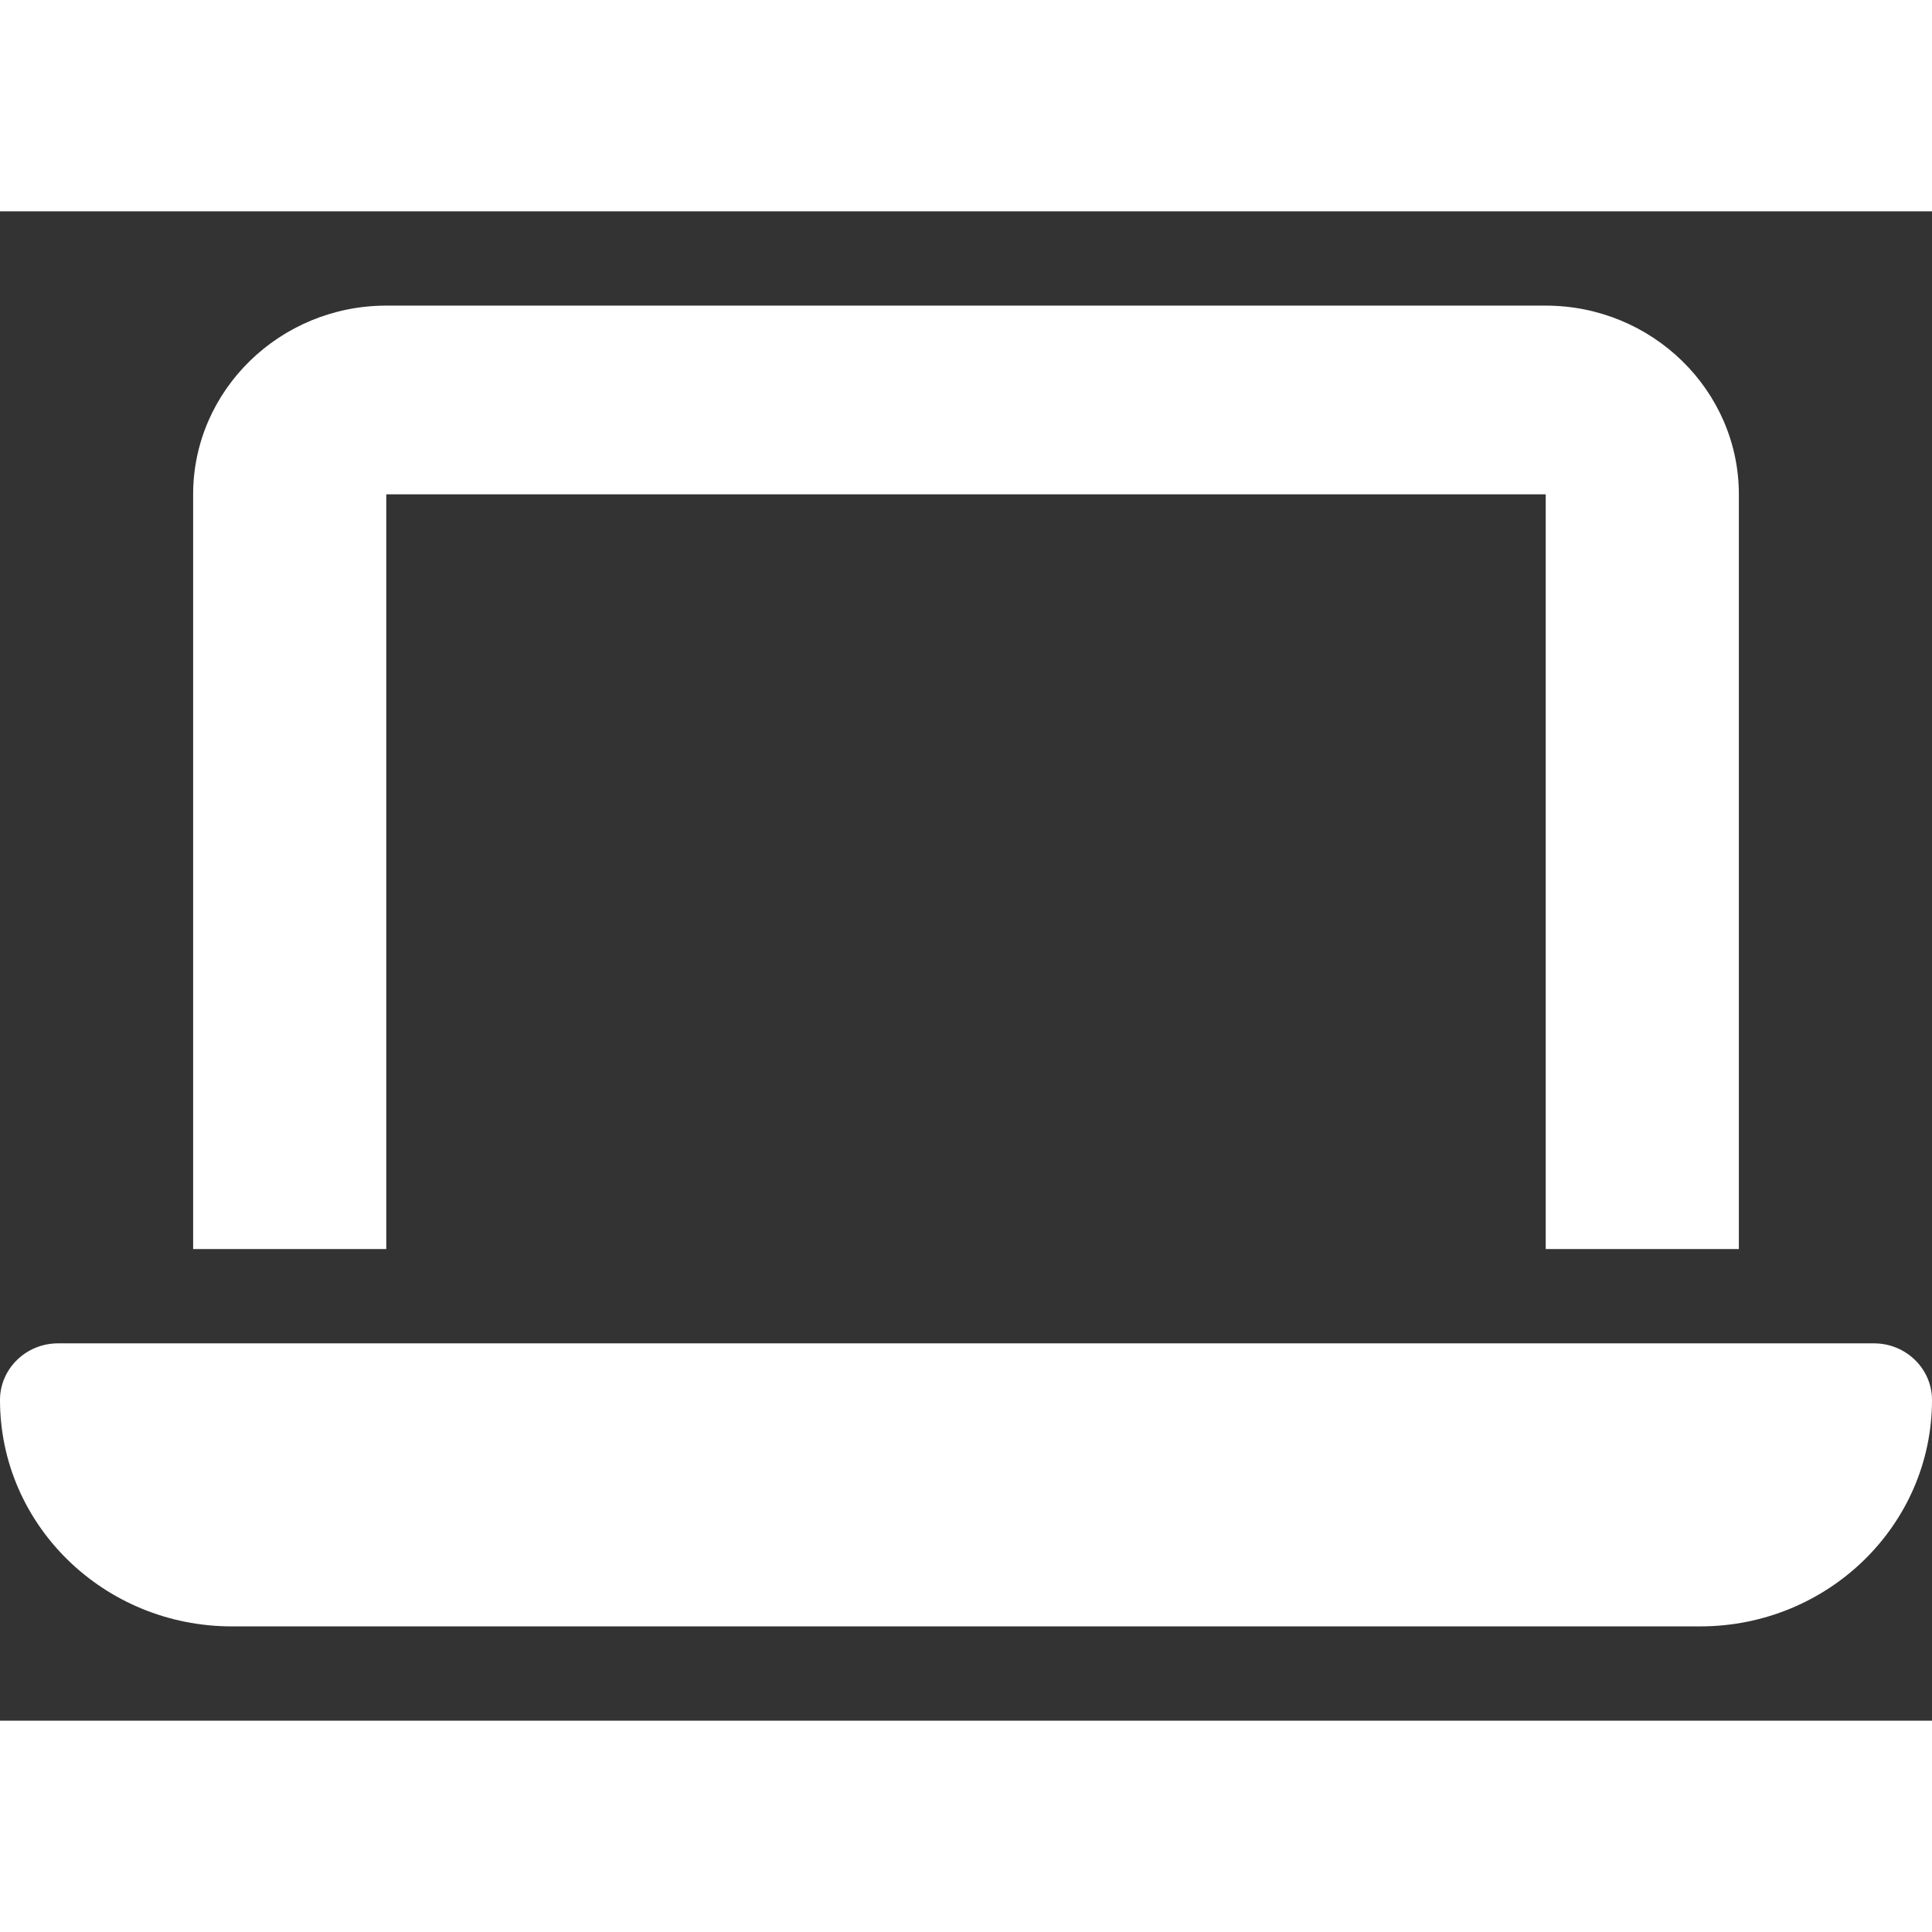 <?xml version="1.0" encoding="UTF-8"?> <svg xmlns="http://www.w3.org/2000/svg" xmlns:xlink="http://www.w3.org/1999/xlink" width="32px" height="32px" viewBox="0 0 32 25" version="1.1"><rect x="0" y="0" width="32" height="25" fill="#333333" stroke="none"/><g id="surface1"><path style=" stroke:none;fill-rule:nonzero;fill:rgb(100%,100%,100%);fill-opacity:1;" d="M 6.398 1.562 C 4.637 1.562 3.199 2.965 3.199 4.688 L 3.199 17.188 L 6.398 17.188 L 6.398 4.688 L 25.602 4.688 L 25.602 17.188 L 28.801 17.188 L 28.801 4.688 C 28.801 2.965 27.363 1.562 25.602 1.562 Z M 0.961 18.75 C 0.43 18.75 0 19.172 0 19.688 C 0 21.758 1.719 23.438 3.84 23.438 L 28.16 23.438 C 30.281 23.438 32 21.758 32 19.688 C 32 19.172 31.57 18.75 31.039 18.75 Z M 0.961 18.75 "></path></g></svg> 
